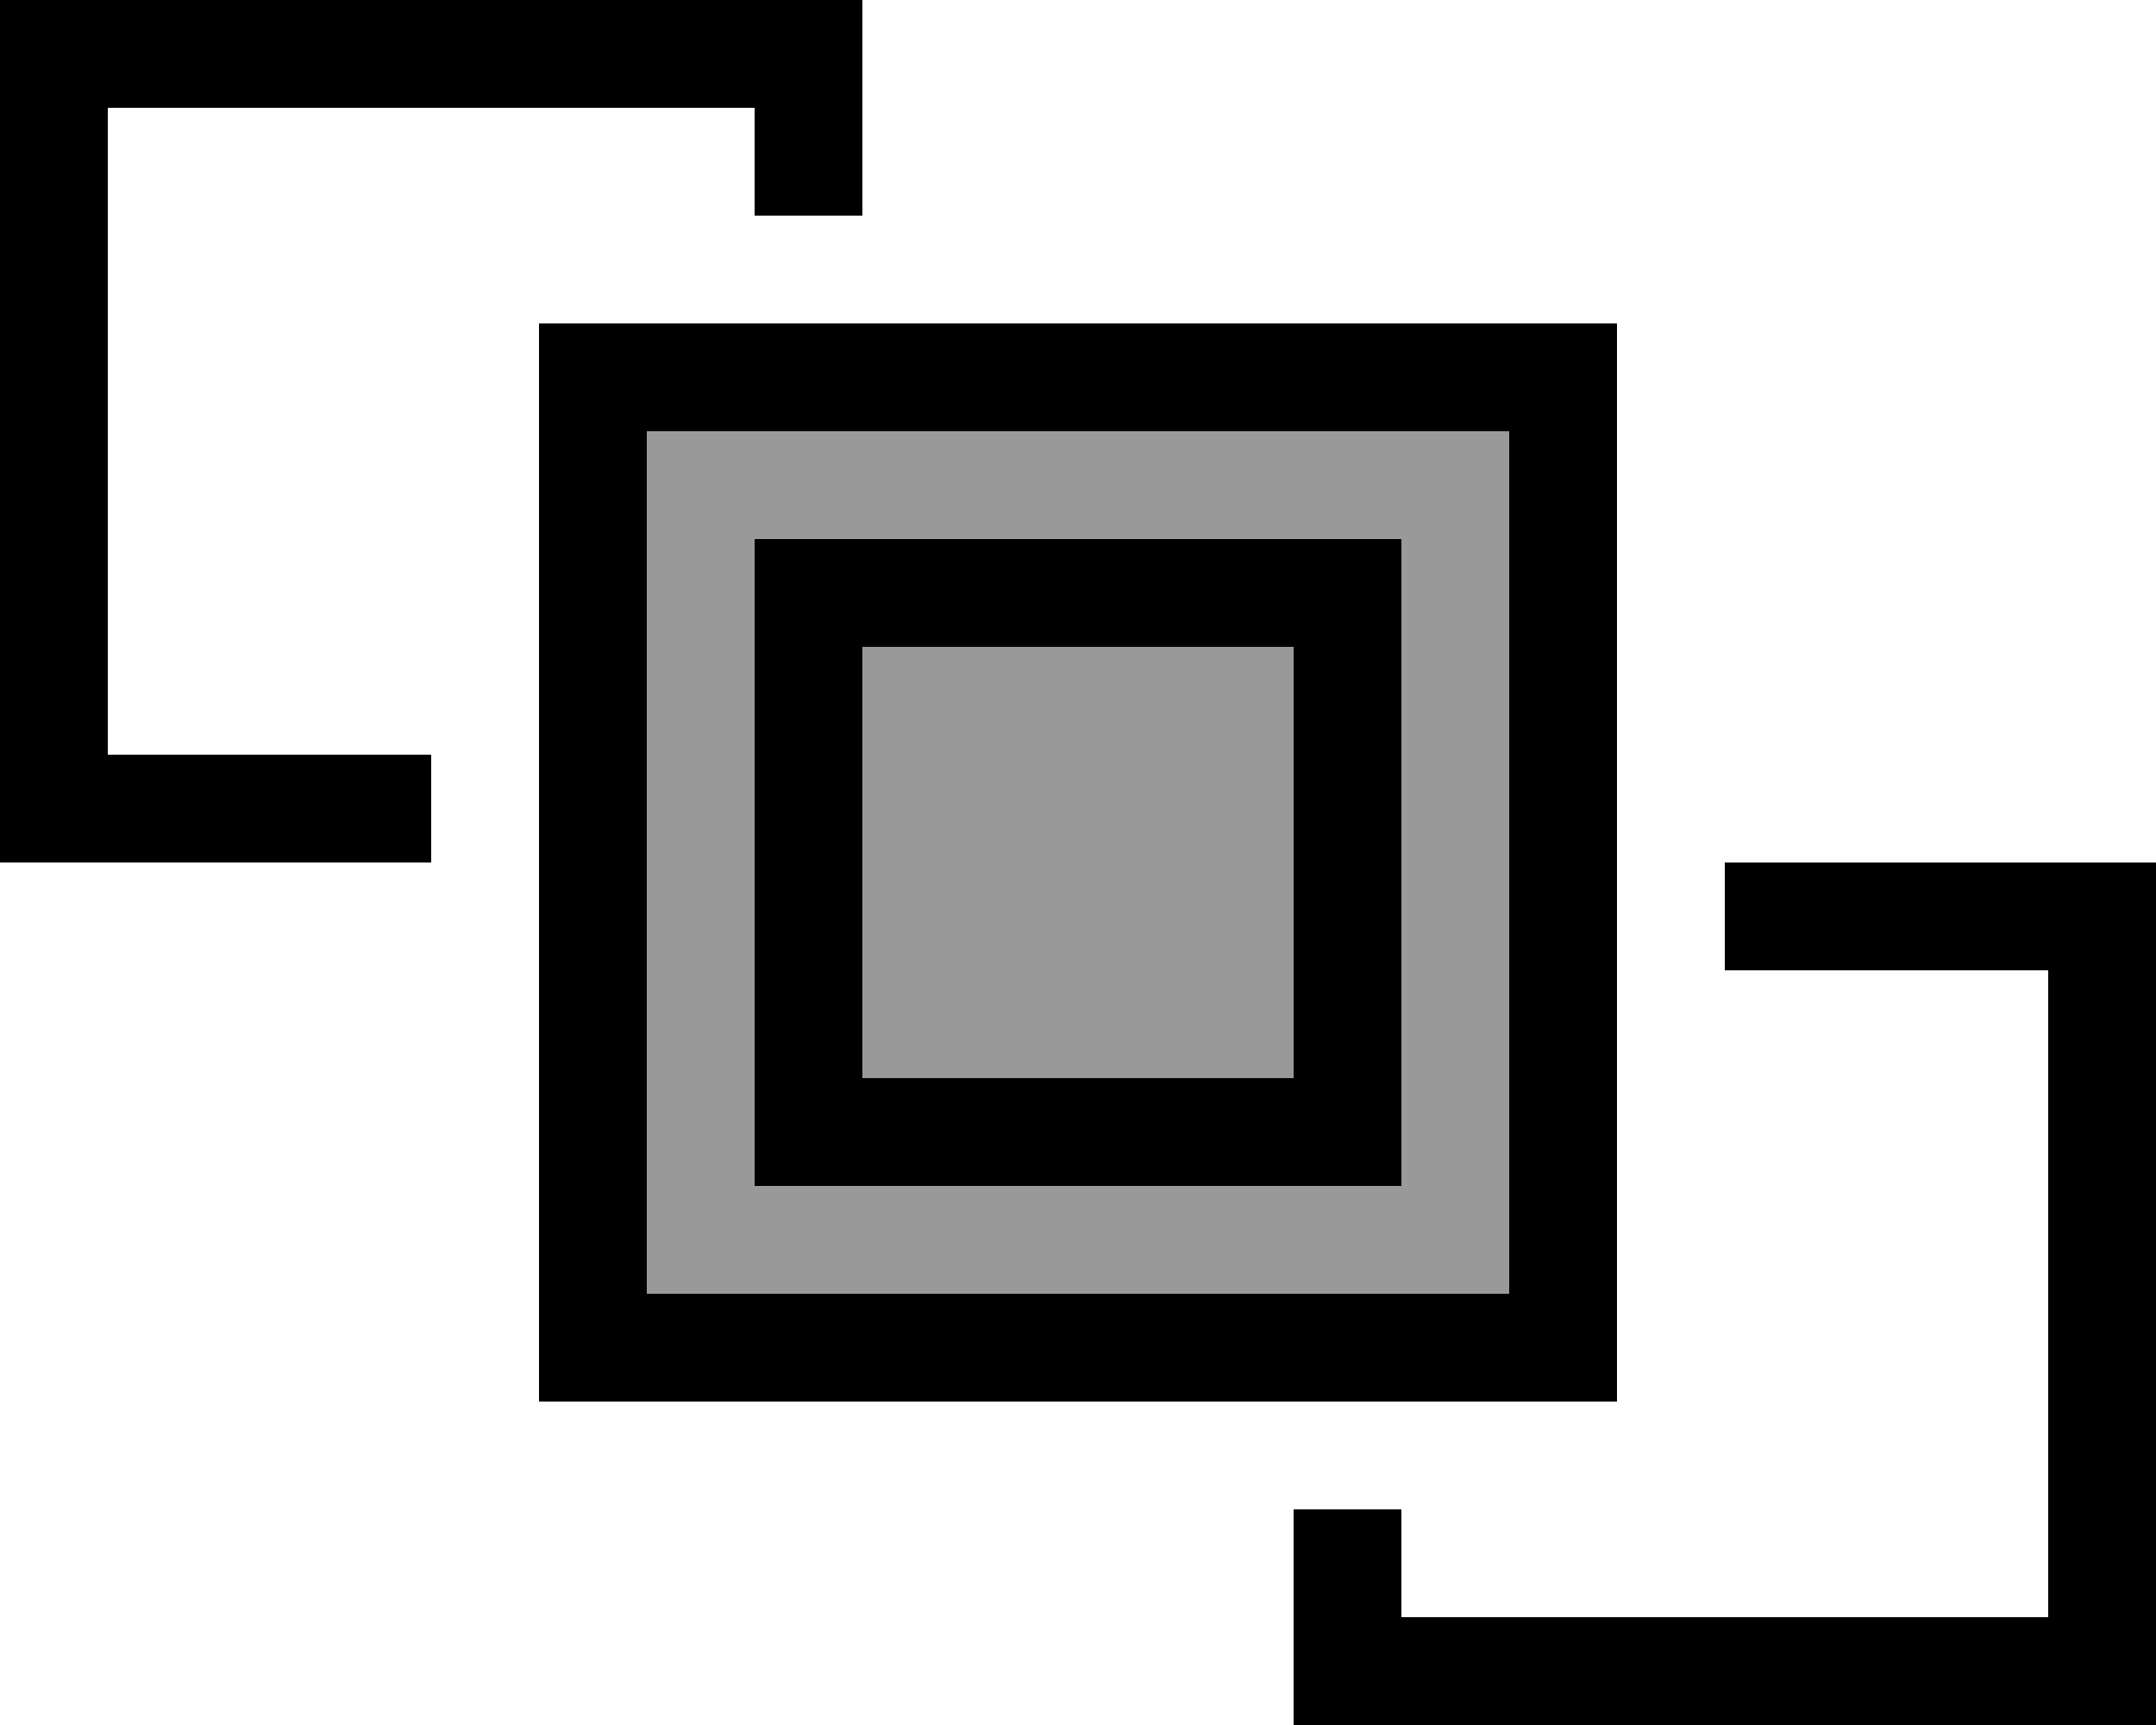 <svg xmlns="http://www.w3.org/2000/svg" viewBox="0 0 640 512"><!--! Font Awesome Pro 6.7.1 by @fontawesome - https://fontawesome.com License - https://fontawesome.com/license (Commercial License) Copyright 2024 Fonticons, Inc. --><defs><style>.fa-secondary{opacity:.4}</style></defs><path class="fa-secondary" d="M192 128l0 256 256 0 0-256-256 0zm32 32l32 0 128 0 32 0 0 32 0 128 0 32-32 0-128 0-32 0 0-32 0-128 0-32zm32 32l0 128 128 0 0-128-128 0z"/><path class="fa-primary" d="M32 32l192 0 0 32 32 0 0-32 0-32L224 0 32 0 0 0 0 32 0 224l0 32 32 0 96 0 0-32-96 0L32 32zM384 480l0 32 32 0 192 0 32 0 0-32 0-192 0-32-32 0-96 0 0 32 96 0 0 192-192 0 0-32-32 0 0 32zm64-352l0 256-256 0 0-256 256 0zM192 96l-32 0 0 32 0 256 0 32 32 0 256 0 32 0 0-32 0-256 0-32-32 0L192 96zm64 96l128 0 0 128-128 0 0-128zm-32-32l0 32 0 128 0 32 32 0 128 0 32 0 0-32 0-128 0-32-32 0-128 0-32 0z"/></svg>